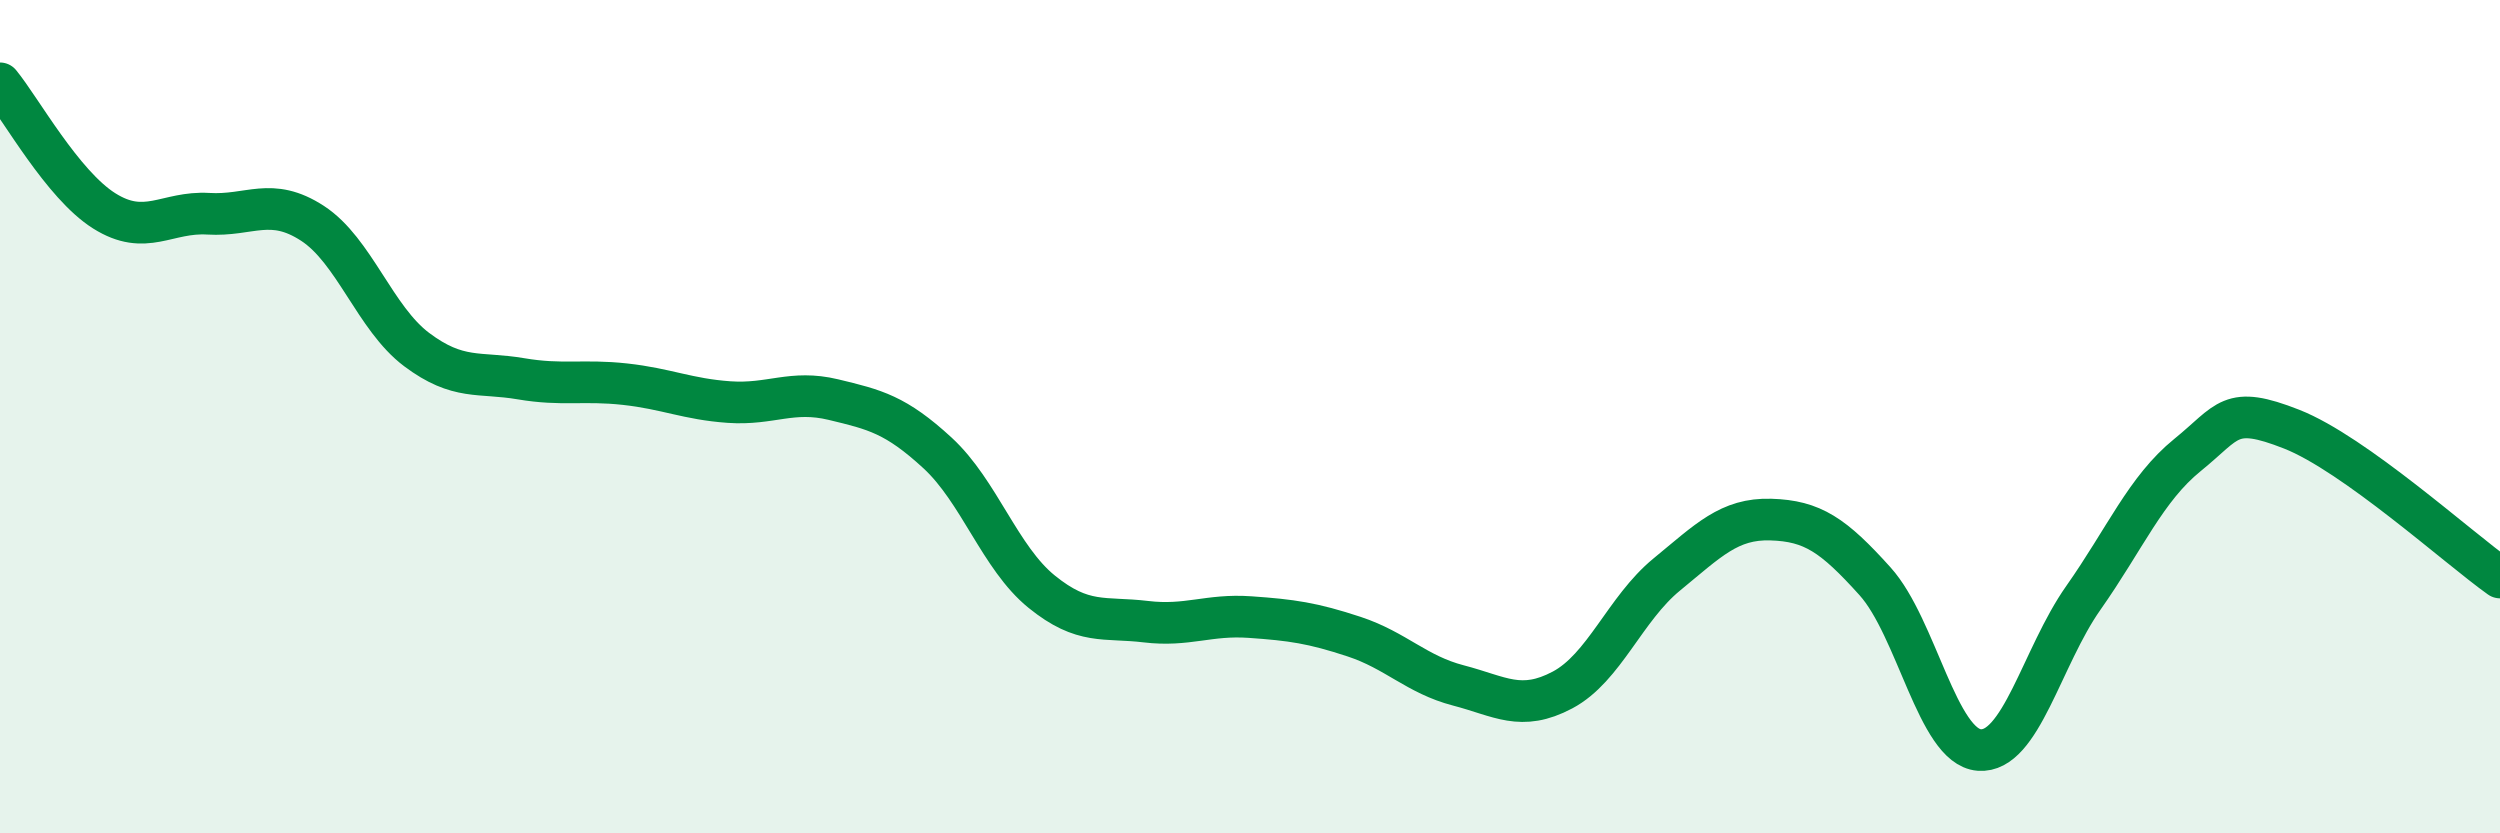 
    <svg width="60" height="20" viewBox="0 0 60 20" xmlns="http://www.w3.org/2000/svg">
      <path
        d="M 0,2 C 0.5,2.61 1.5,4.43 2.5,5.06 C 3.5,5.69 4,5.07 5,5.13 C 6,5.19 6.5,4.71 7.5,5.36 C 8.5,6.01 9,7.64 10,8.39 C 11,9.14 11.5,8.92 12.5,9.09 C 13.5,9.26 14,9.11 15,9.22 C 16,9.33 16.5,9.58 17.5,9.65 C 18.5,9.72 19,9.35 20,9.59 C 21,9.83 21.5,9.95 22.5,10.87 C 23.5,11.79 24,13.39 25,14.2 C 26,15.01 26.5,14.8 27.5,14.92 C 28.5,15.04 29,14.74 30,14.81 C 31,14.88 31.5,14.95 32.5,15.28 C 33.5,15.61 34,16.19 35,16.45 C 36,16.71 36.5,17.09 37.5,16.56 C 38.5,16.03 39,14.61 40,13.79 C 41,12.97 41.5,12.44 42.5,12.47 C 43.5,12.5 44,12.84 45,13.95 C 46,15.06 46.5,17.92 47.5,18 C 48.5,18.08 49,15.77 50,14.35 C 51,12.93 51.5,11.73 52.5,10.92 C 53.5,10.11 53.5,9.71 55,10.3 C 56.5,10.89 59,13.15 60,13.86L60 20L0 20Z"
        fill="#008740"
        opacity="0.1"
        stroke-linecap="round"
        stroke-linejoin="round"
      />
      <path
        d="M 0,2 C 0.5,2.61 1.5,4.43 2.5,5.06 C 3.5,5.69 4,5.07 5,5.13 C 6,5.19 6.5,4.71 7.5,5.36 C 8.5,6.01 9,7.64 10,8.39 C 11,9.14 11.5,8.92 12.5,9.09 C 13.5,9.26 14,9.11 15,9.22 C 16,9.33 16.5,9.58 17.5,9.65 C 18.5,9.72 19,9.35 20,9.59 C 21,9.83 21.5,9.95 22.5,10.87 C 23.5,11.79 24,13.39 25,14.2 C 26,15.01 26.5,14.8 27.5,14.92 C 28.5,15.04 29,14.74 30,14.81 C 31,14.88 31.5,14.95 32.5,15.28 C 33.5,15.61 34,16.19 35,16.45 C 36,16.71 36.5,17.09 37.5,16.56 C 38.5,16.03 39,14.61 40,13.79 C 41,12.97 41.5,12.44 42.5,12.47 C 43.5,12.5 44,12.84 45,13.95 C 46,15.06 46.5,17.92 47.5,18 C 48.5,18.08 49,15.77 50,14.35 C 51,12.93 51.5,11.73 52.5,10.92 C 53.5,10.11 53.5,9.71 55,10.3 C 56.5,10.89 59,13.15 60,13.86"
        stroke="#008740"
        stroke-width="1"
        fill="none"
        stroke-linecap="round"
        stroke-linejoin="round"
      />
    </svg>
  